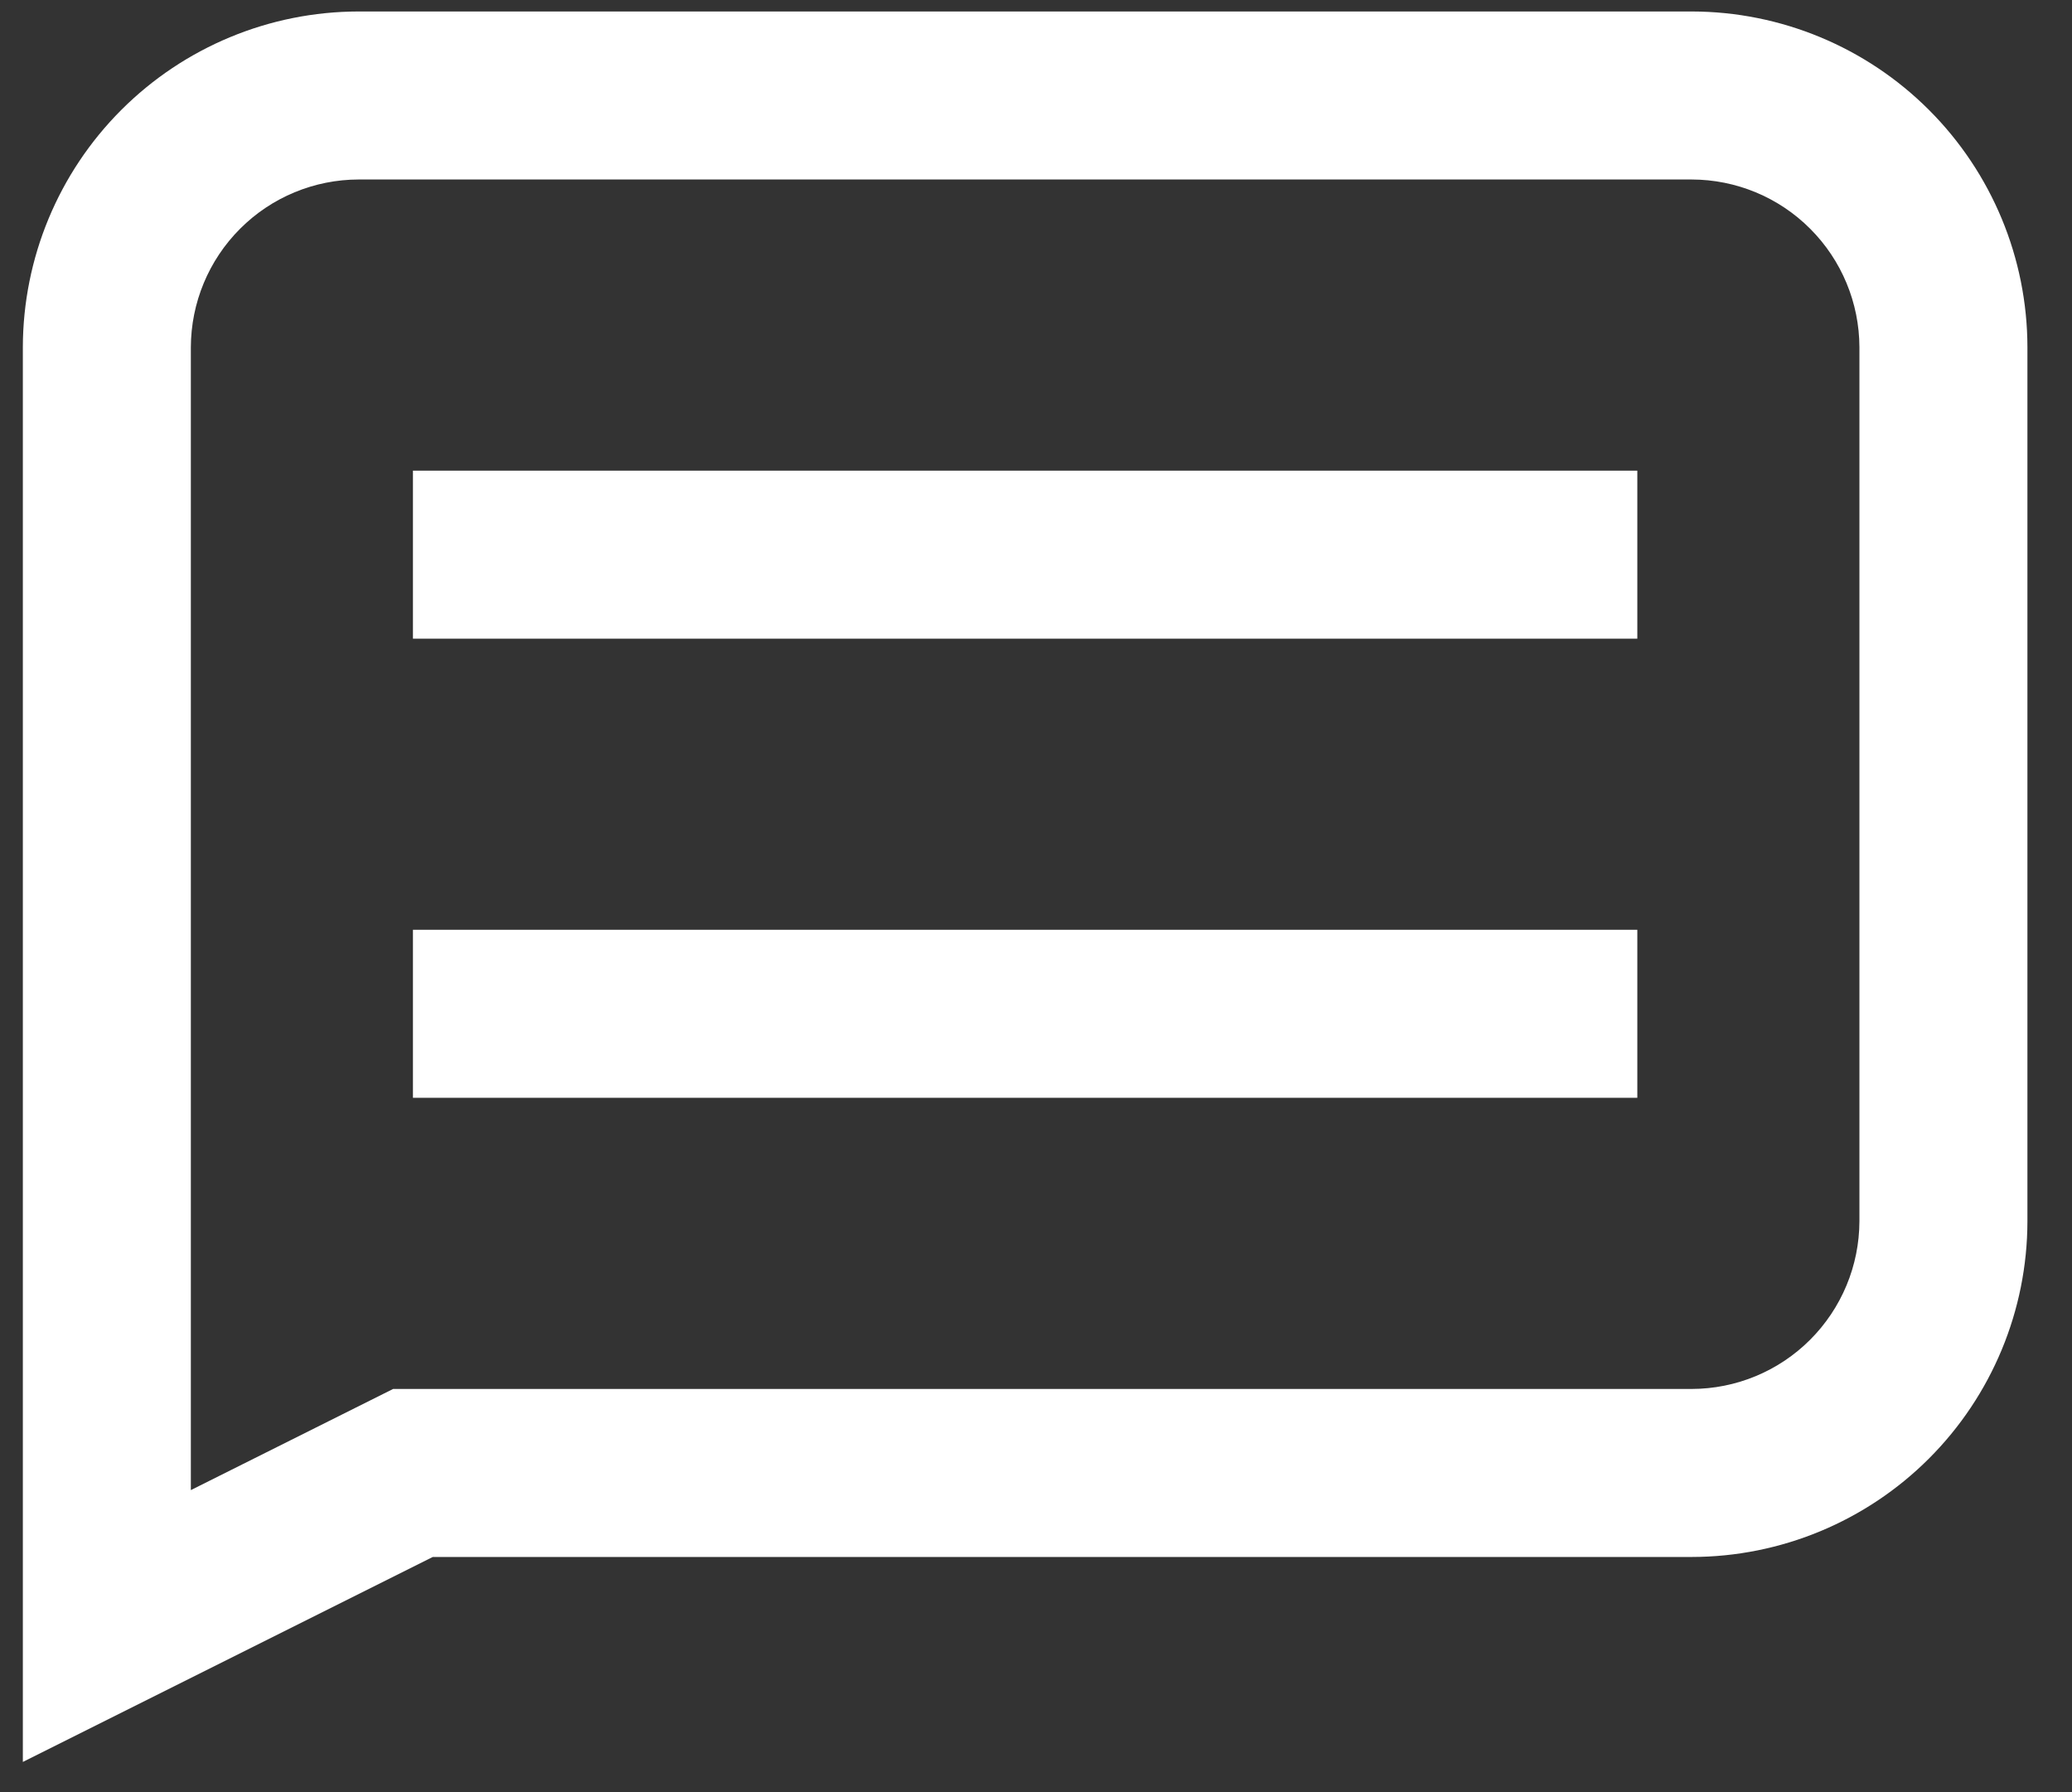 <?xml version="1.0" encoding="UTF-8"?> <svg xmlns="http://www.w3.org/2000/svg" width="37" height="32" viewBox="0 0 37 32" fill="none"><rect x="0" y="0" width="37" height="32" fill="#333333" stroke="none"/> <path fill-rule="evenodd" clip-rule="evenodd" d="M6.402 0.205L6.404 0.205L30.21 0.205C31.799 0.207 33.322 0.839 34.446 1.963C35.569 3.086 36.202 4.609 36.204 6.198L36.204 6.2L36.204 21.808C36.202 23.397 35.569 24.92 34.446 26.043C33.322 27.167 31.799 27.799 30.21 27.801L7.728 27.801L0.408 31.461L0.408 6.198C0.411 4.609 1.043 3.086 2.166 1.963C3.29 0.839 4.813 0.207 6.402 0.205ZM30.207 3.205H6.405C5.611 3.206 4.849 3.522 4.288 4.084C3.726 4.646 3.41 5.407 3.408 6.202V26.607L7.02 24.801L30.206 24.801C30.206 24.801 30.207 24.801 30.207 24.801C31.001 24.8 31.763 24.484 32.324 23.922C32.886 23.36 33.202 22.599 33.204 21.805C33.204 21.804 33.204 21.804 33.204 21.803V6.203C33.204 6.202 33.204 6.202 33.204 6.201C33.202 5.407 32.886 4.646 32.324 4.084C31.763 3.522 31.001 3.206 30.207 3.205Z" fill="white"></path> <path fill-rule="evenodd" clip-rule="evenodd" d="M29.238 11.404H7.374V8.404H29.238V11.404Z" fill="white"></path> <path fill-rule="evenodd" clip-rule="evenodd" d="M29.238 19.602H7.374V16.602H29.238V19.602Z" fill="white"></path> </svg> 